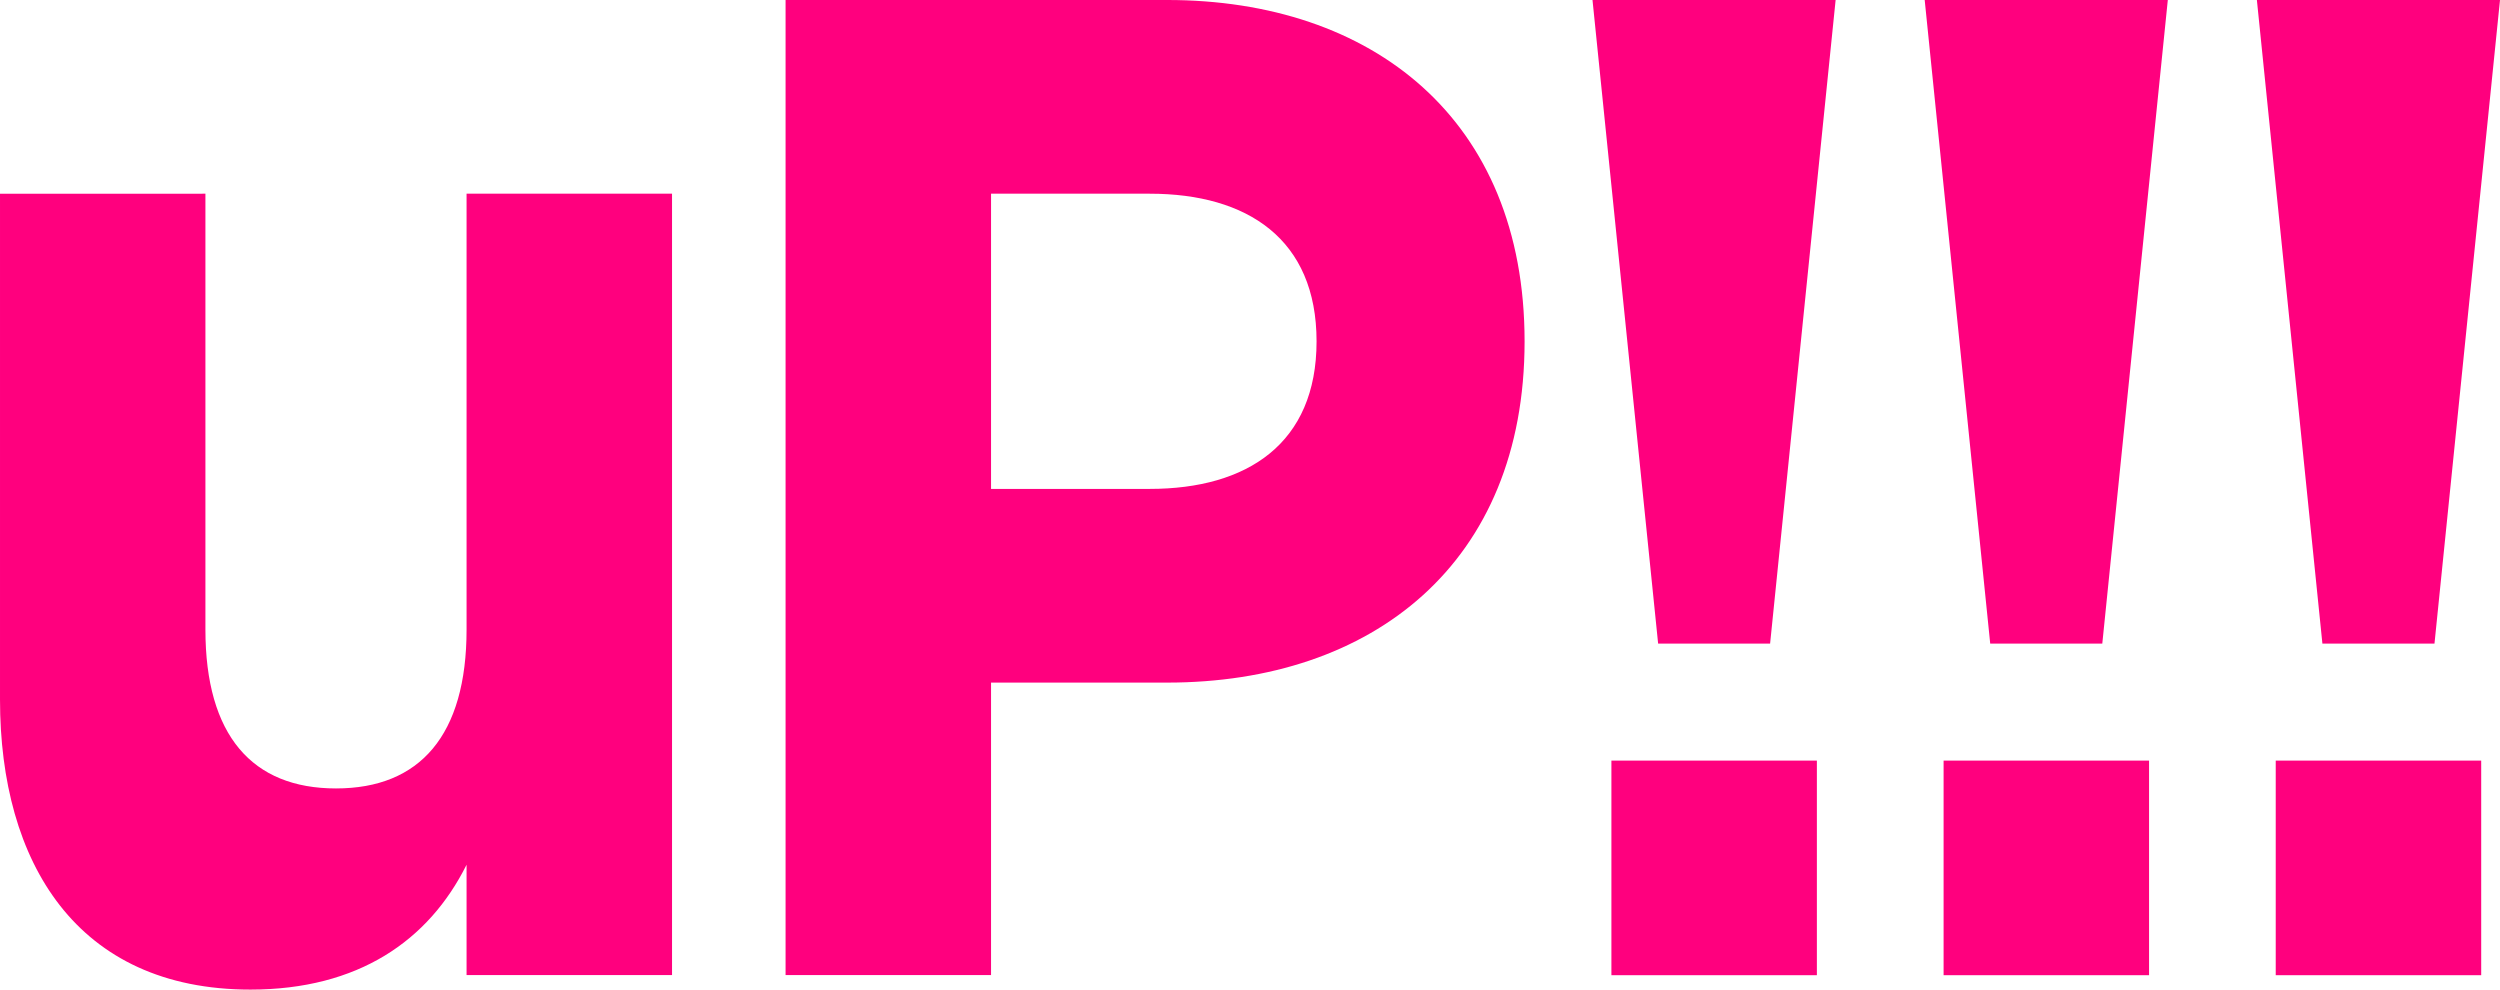 <svg height="19" viewBox="0 0 48 19" width="48" xmlns="http://www.w3.org/2000/svg"><path d="m178.083 85v18.721h3.945v-5.615h3.381c3.942 0 6.863-2.287 6.863-6.552 0-4.267-2.922-6.554-6.863-6.554zm-11.139 3.719v8.369c0 2.031.897 3.05 2.507 3.05 1.611 0 2.507-1.02 2.507-3.05v-8.369h3.945v15.002h-3.945v-2.118c-.728 1.459-2.08 2.397-4.15 2.397-3.338 0-4.808-2.445-4.808-5.569v-9.711zm30.94 10.885v4.12h-3.945v-4.12zm6.378 0v4.12h-3.945v-4.12zm6.377 0v4.12h-3.945v-4.12zm-12.395-14.604-1.258 12.357h-2.15l-1.26-12.357zm6.378 0-1.258 12.357h-2.152l-1.258-12.357zm6.378 0-1.258 12.357h-2.152l-1.258-12.357zm-25.924 3.719c1.873 0 3.202.871 3.202 2.835 0 1.962-1.329 2.833-3.202 2.833h-3.048v-5.668z" fill="#ff007e" fill-rule="evenodd" transform="translate(-163 -85)"/></svg>